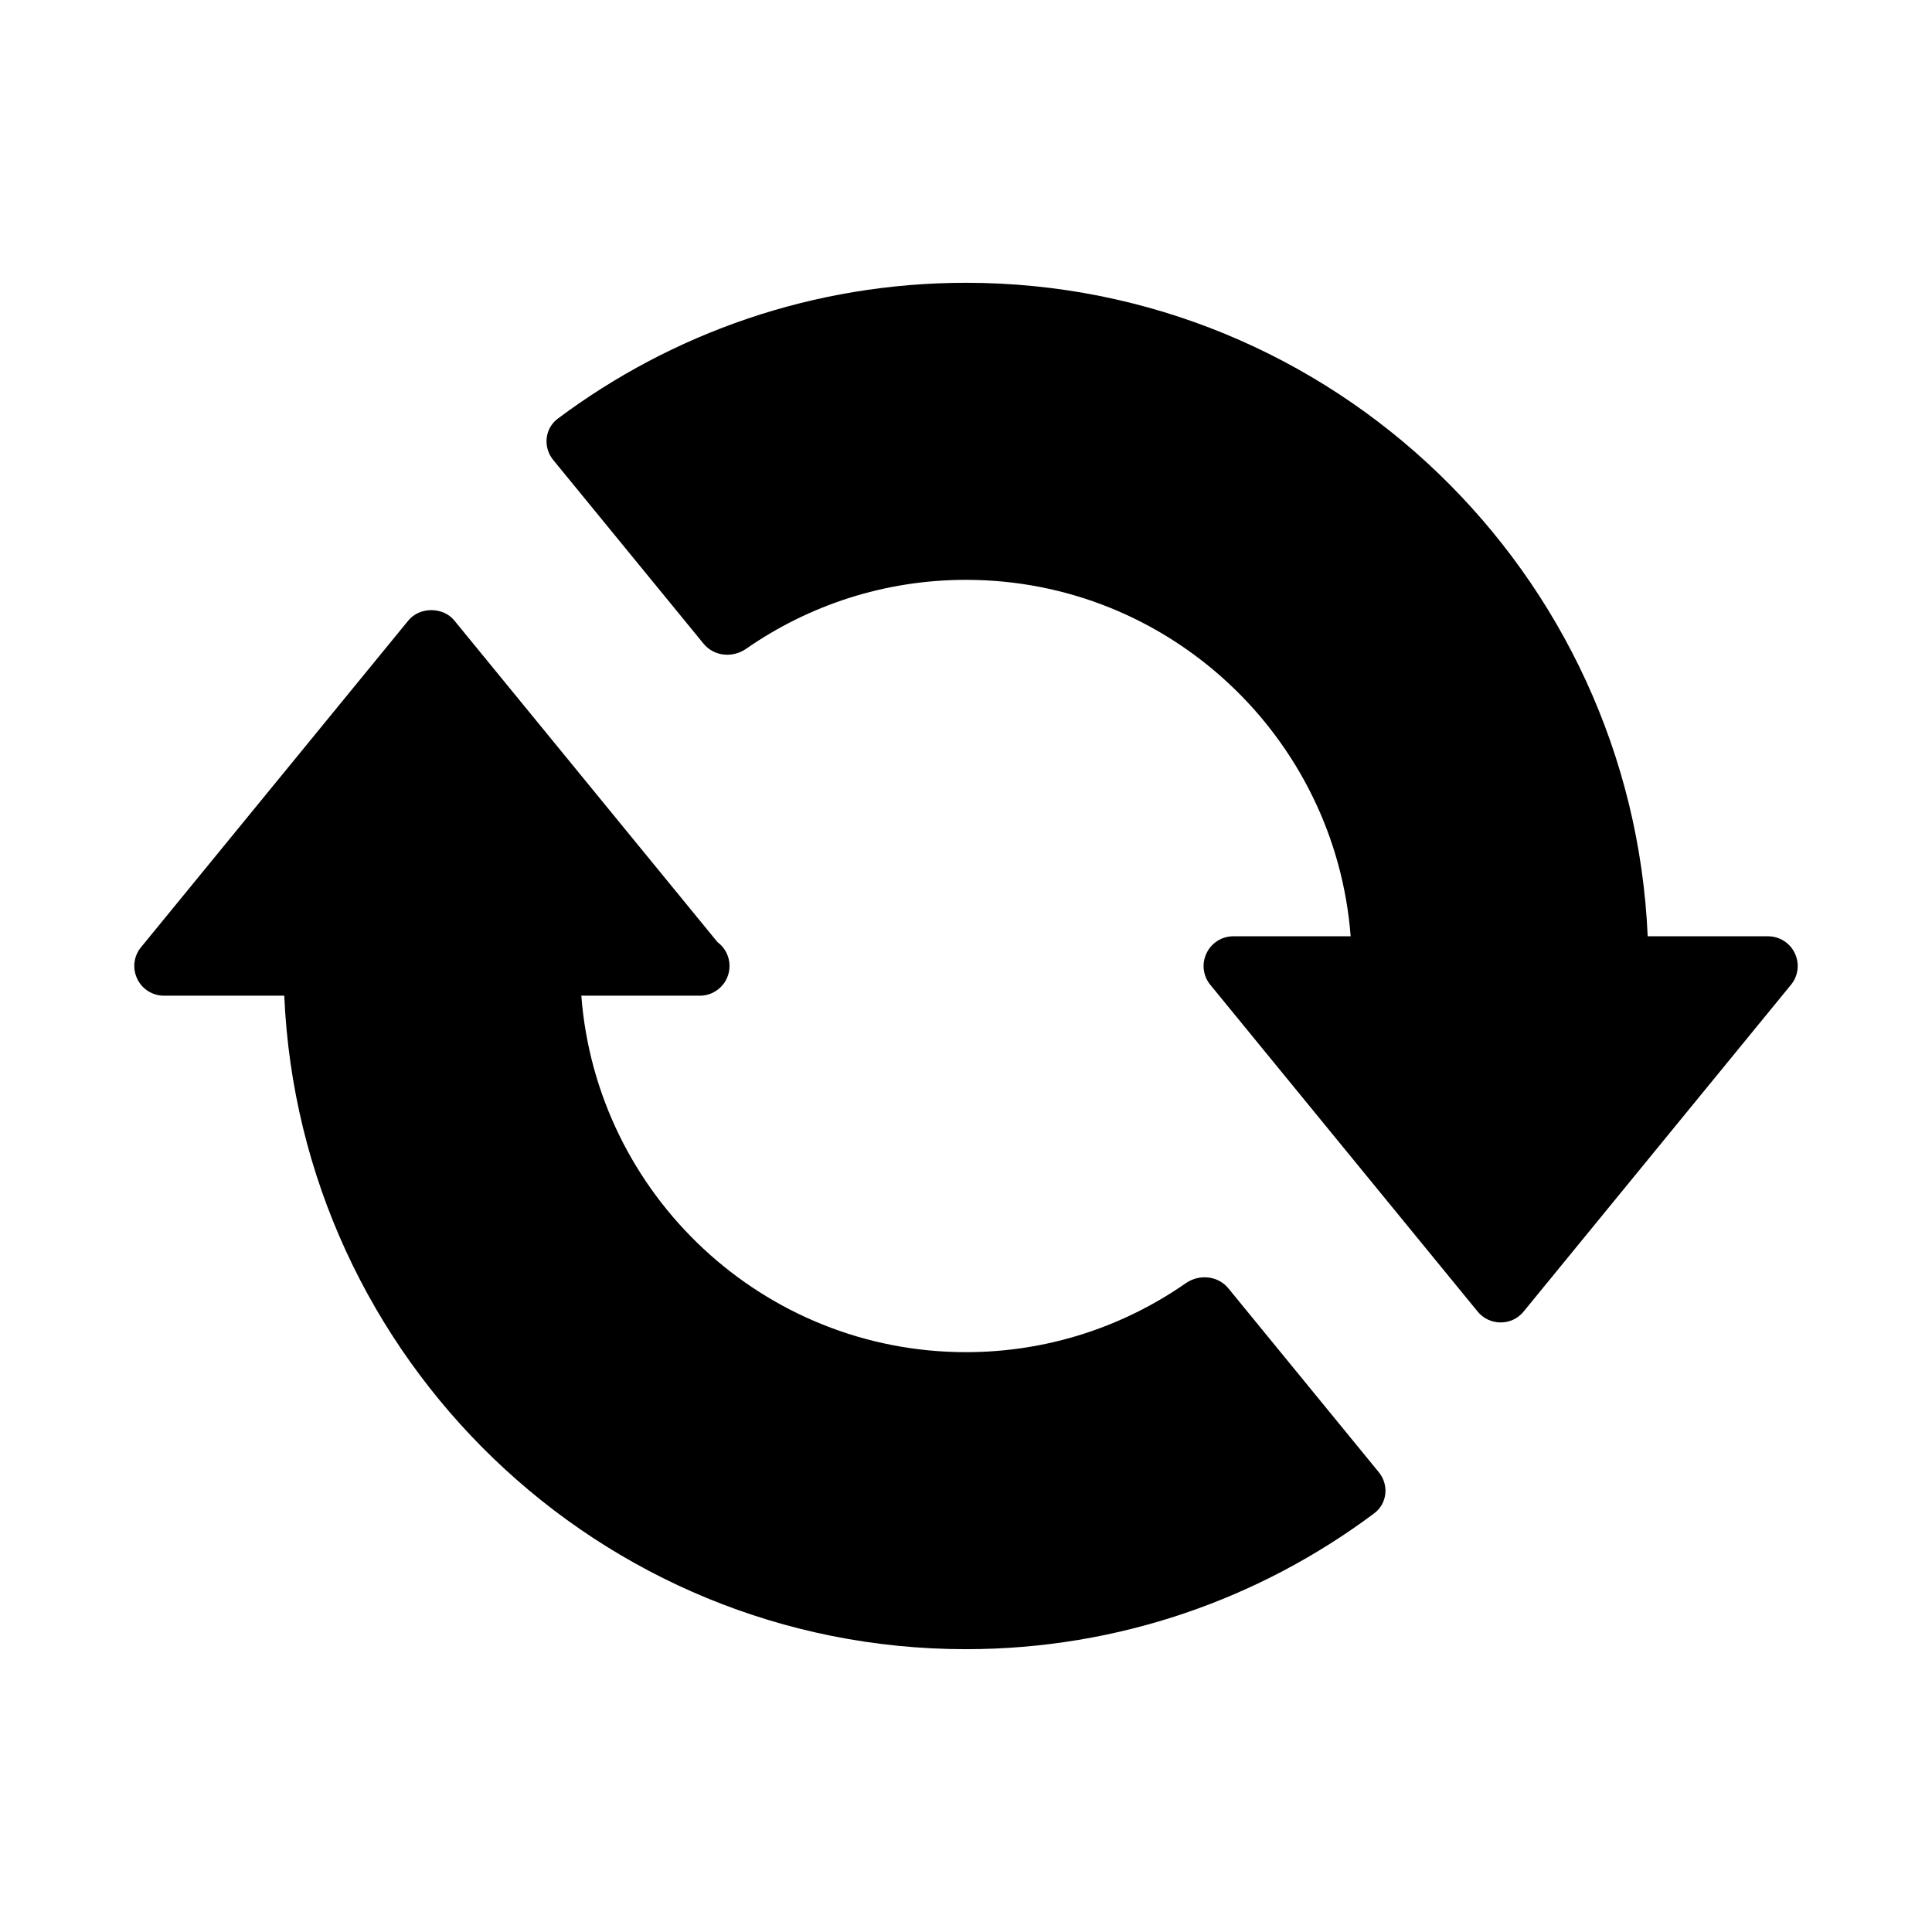 <?xml version="1.0" encoding="UTF-8"?>
<!-- Uploaded to: SVG Repo, www.svgrepo.com, Generator: SVG Repo Mixer Tools -->
<svg fill="#000000" width="800px" height="800px" version="1.1" viewBox="144 144 512 512" xmlns="http://www.w3.org/2000/svg">
 <g>
  <path d="m619.64 396.61c-1.293-2.738-4.062-4.488-7.102-4.488h-31.883c-4.172-96.164-83.488-173.18-180.66-173.18-40.523 0-77.965 13.414-108.16 35.992-3.5 2.613-3.984 7.59-1.23 10.957l39.848 48.695c2.754 3.371 7.699 3.84 11.273 1.355 16.547-11.508 36.621-18.277 58.27-18.277 53.766 0 97.898 41.707 101.94 94.465l-31.094-0.004c-3.039 0-5.809 1.746-7.102 4.504-1.324 2.754-0.93 6 1.008 8.359l70.848 86.594c1.496 1.84 3.731 2.879 6.094 2.879 2.363 0 4.598-1.039 6.094-2.898l70.848-86.594c1.938-2.34 2.328-5.602 1.008-8.355z"/>
  <path d="m469.52 485.41c-2.754-3.352-7.684-3.824-11.258-1.355-16.547 11.512-36.617 18.281-58.266 18.281-53.766 0-97.898-41.691-101.94-94.465h31.09c0.094 0 0.219-0.016 0.316 0 4.344 0 7.871-3.527 7.871-7.871 0-2.598-1.258-4.914-3.195-6.328l-69.746-85.238c-2.977-3.652-9.195-3.652-12.172 0l-70.848 86.594c-1.938 2.348-2.332 5.606-1.008 8.359 1.277 2.734 4.047 4.484 7.086 4.484h31.883c4.172 96.148 83.492 173.18 180.66 173.18 40.523 0 77.98-13.414 108.19-36.008 3.481-2.613 3.953-7.559 1.195-10.91z"/>
 </g>
</svg>